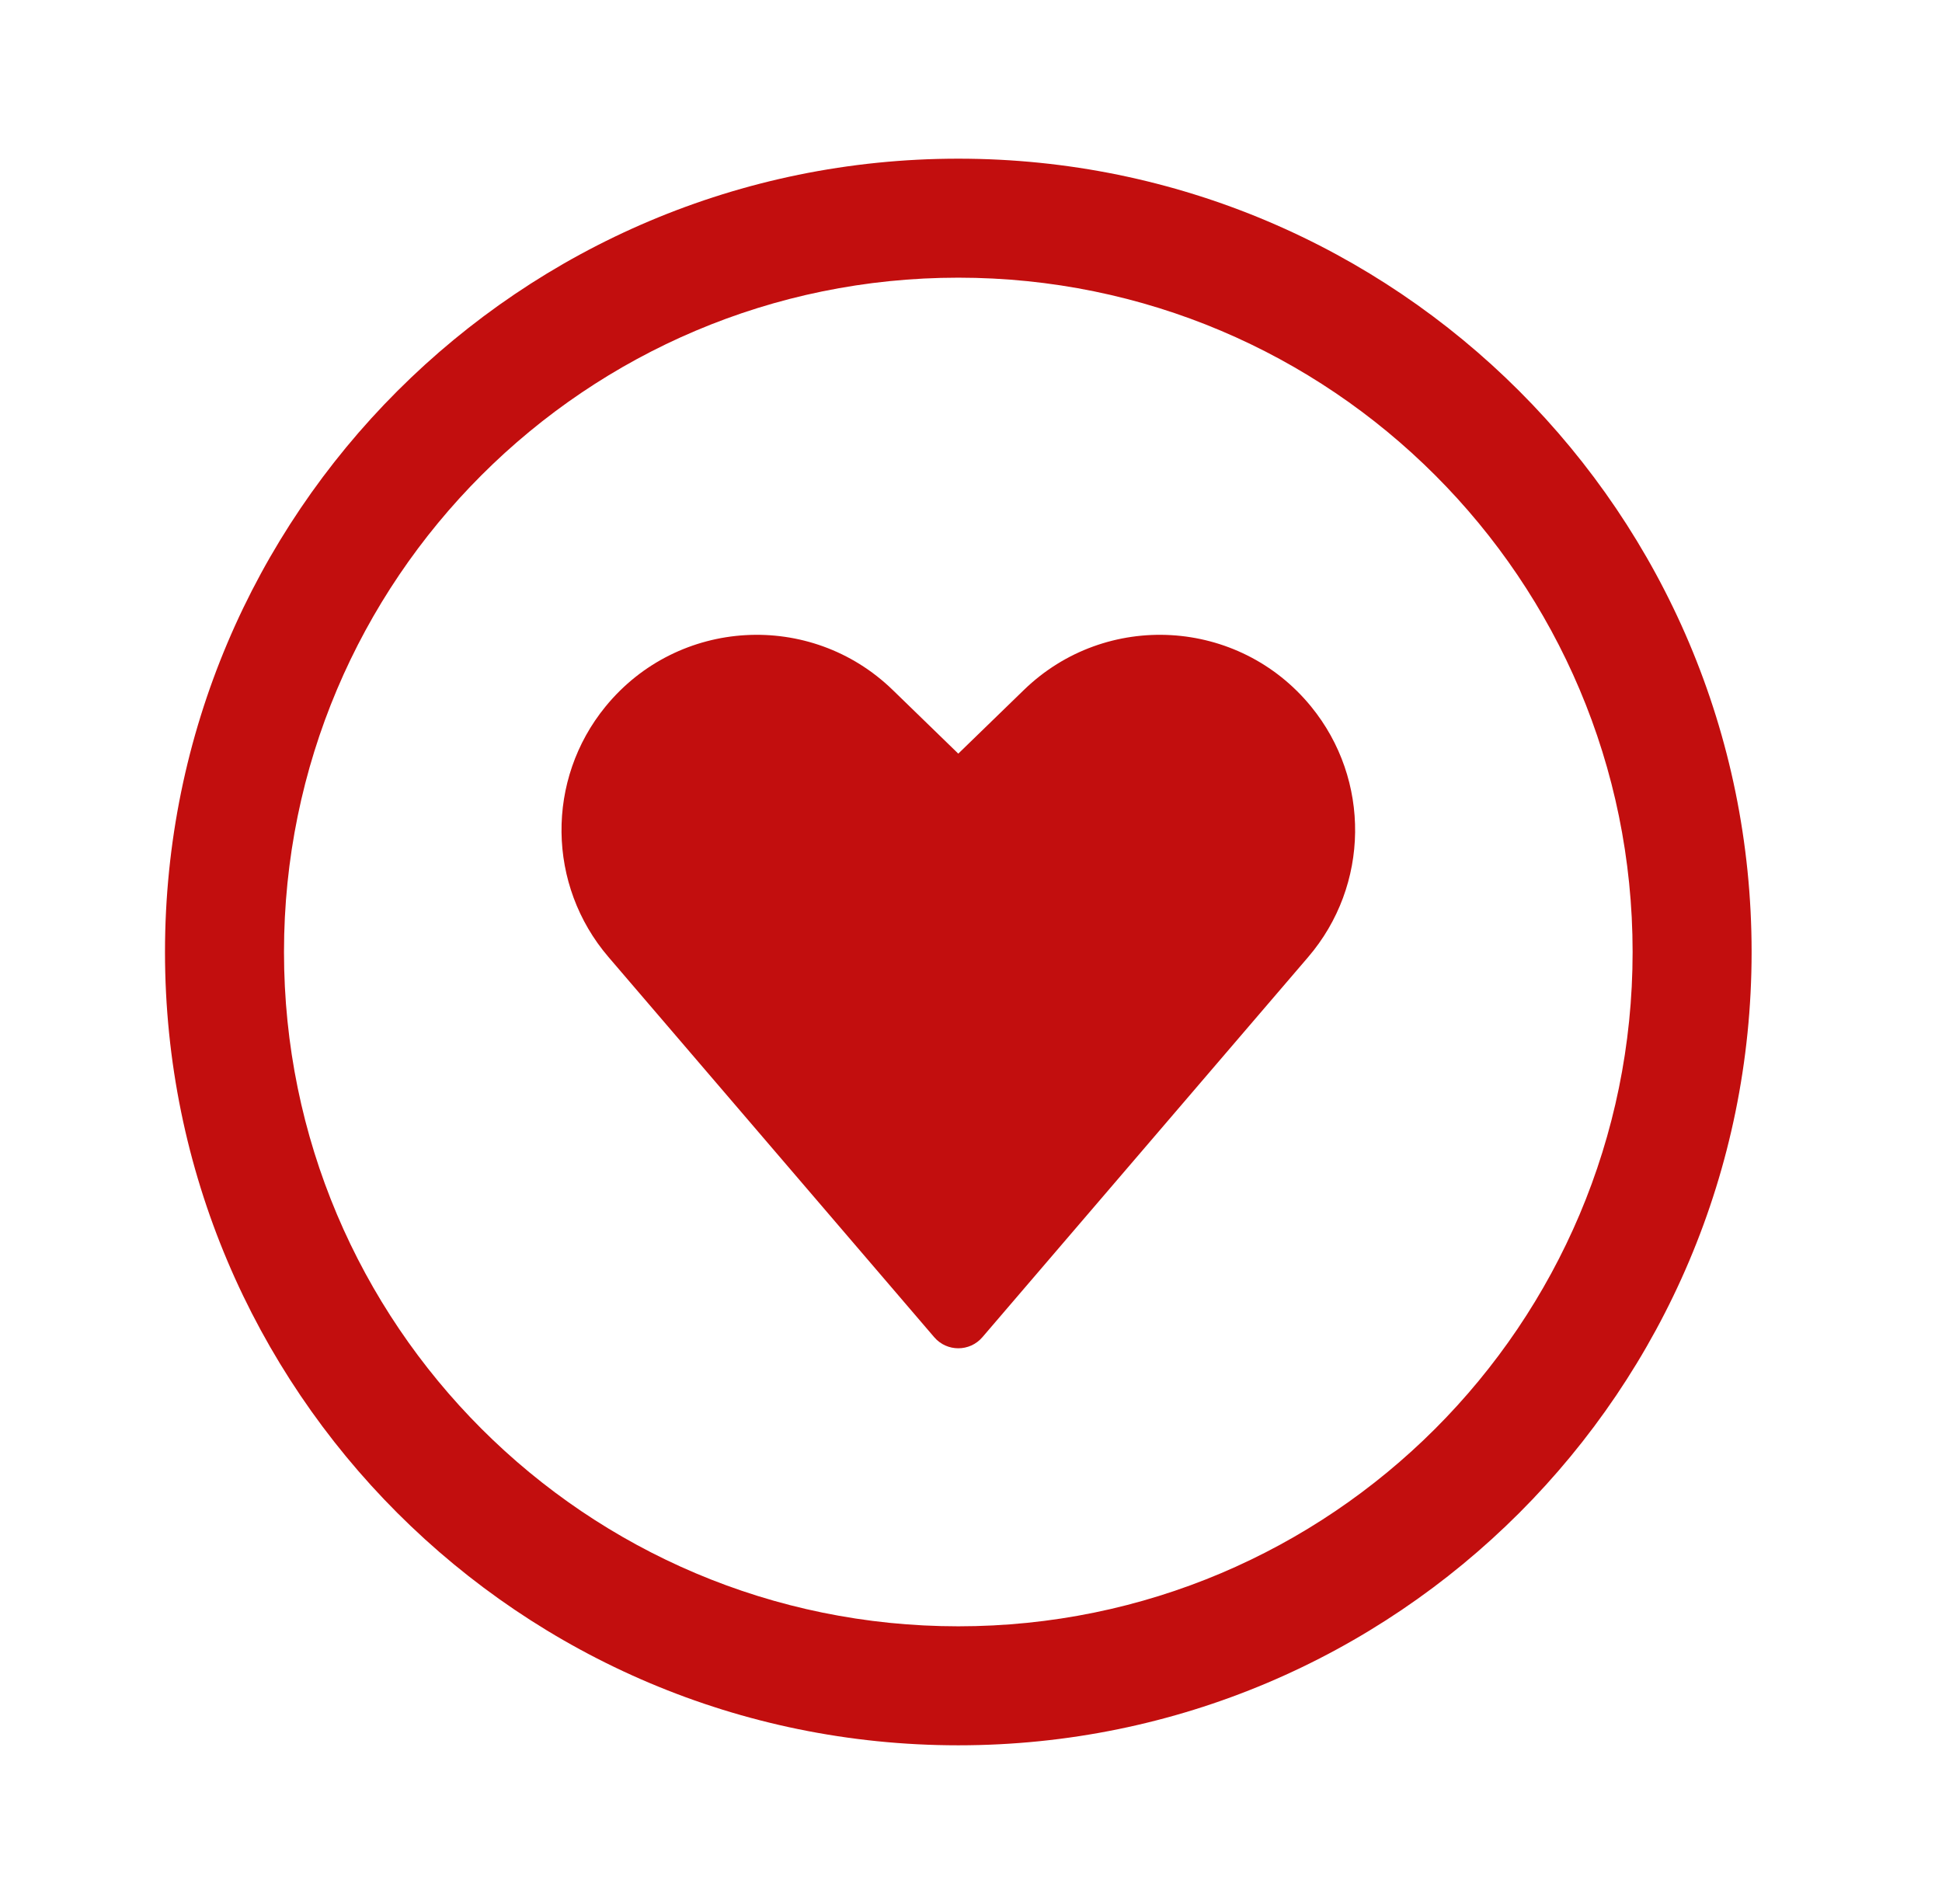 <svg xmlns="http://www.w3.org/2000/svg" width="51" height="50" viewBox="0 0 51 50" fill="none">
								<path d="M24.534 35.116L15.98 25.133C14.364 23.247 14.332 20.475 15.903 18.553C17.804 16.227 21.288 16.027 23.444 18.119L25.166 19.791L26.889 18.119C29.045 16.027 32.529 16.227 34.43 18.553C36.002 20.476 35.97 23.249 34.354 25.134L25.799 35.116C25.467 35.504 24.866 35.504 24.534 35.116ZM46 25C46 36.506 36.672 45.833 25.167 45.833C13.661 45.833 4.333 36.506 4.333 25C4.333 13.494 13.661 4.167 25.167 4.167C36.672 4.167 46 13.494 46 25ZM42.875 25C42.875 15.22 34.947 7.292 25.167 7.292C15.387 7.292 7.458 15.22 7.458 25C7.458 34.78 15.387 42.708 25.167 42.708C34.947 42.708 42.875 34.78 42.875 25Z" fill="#C20E0E"></path>
							</svg>